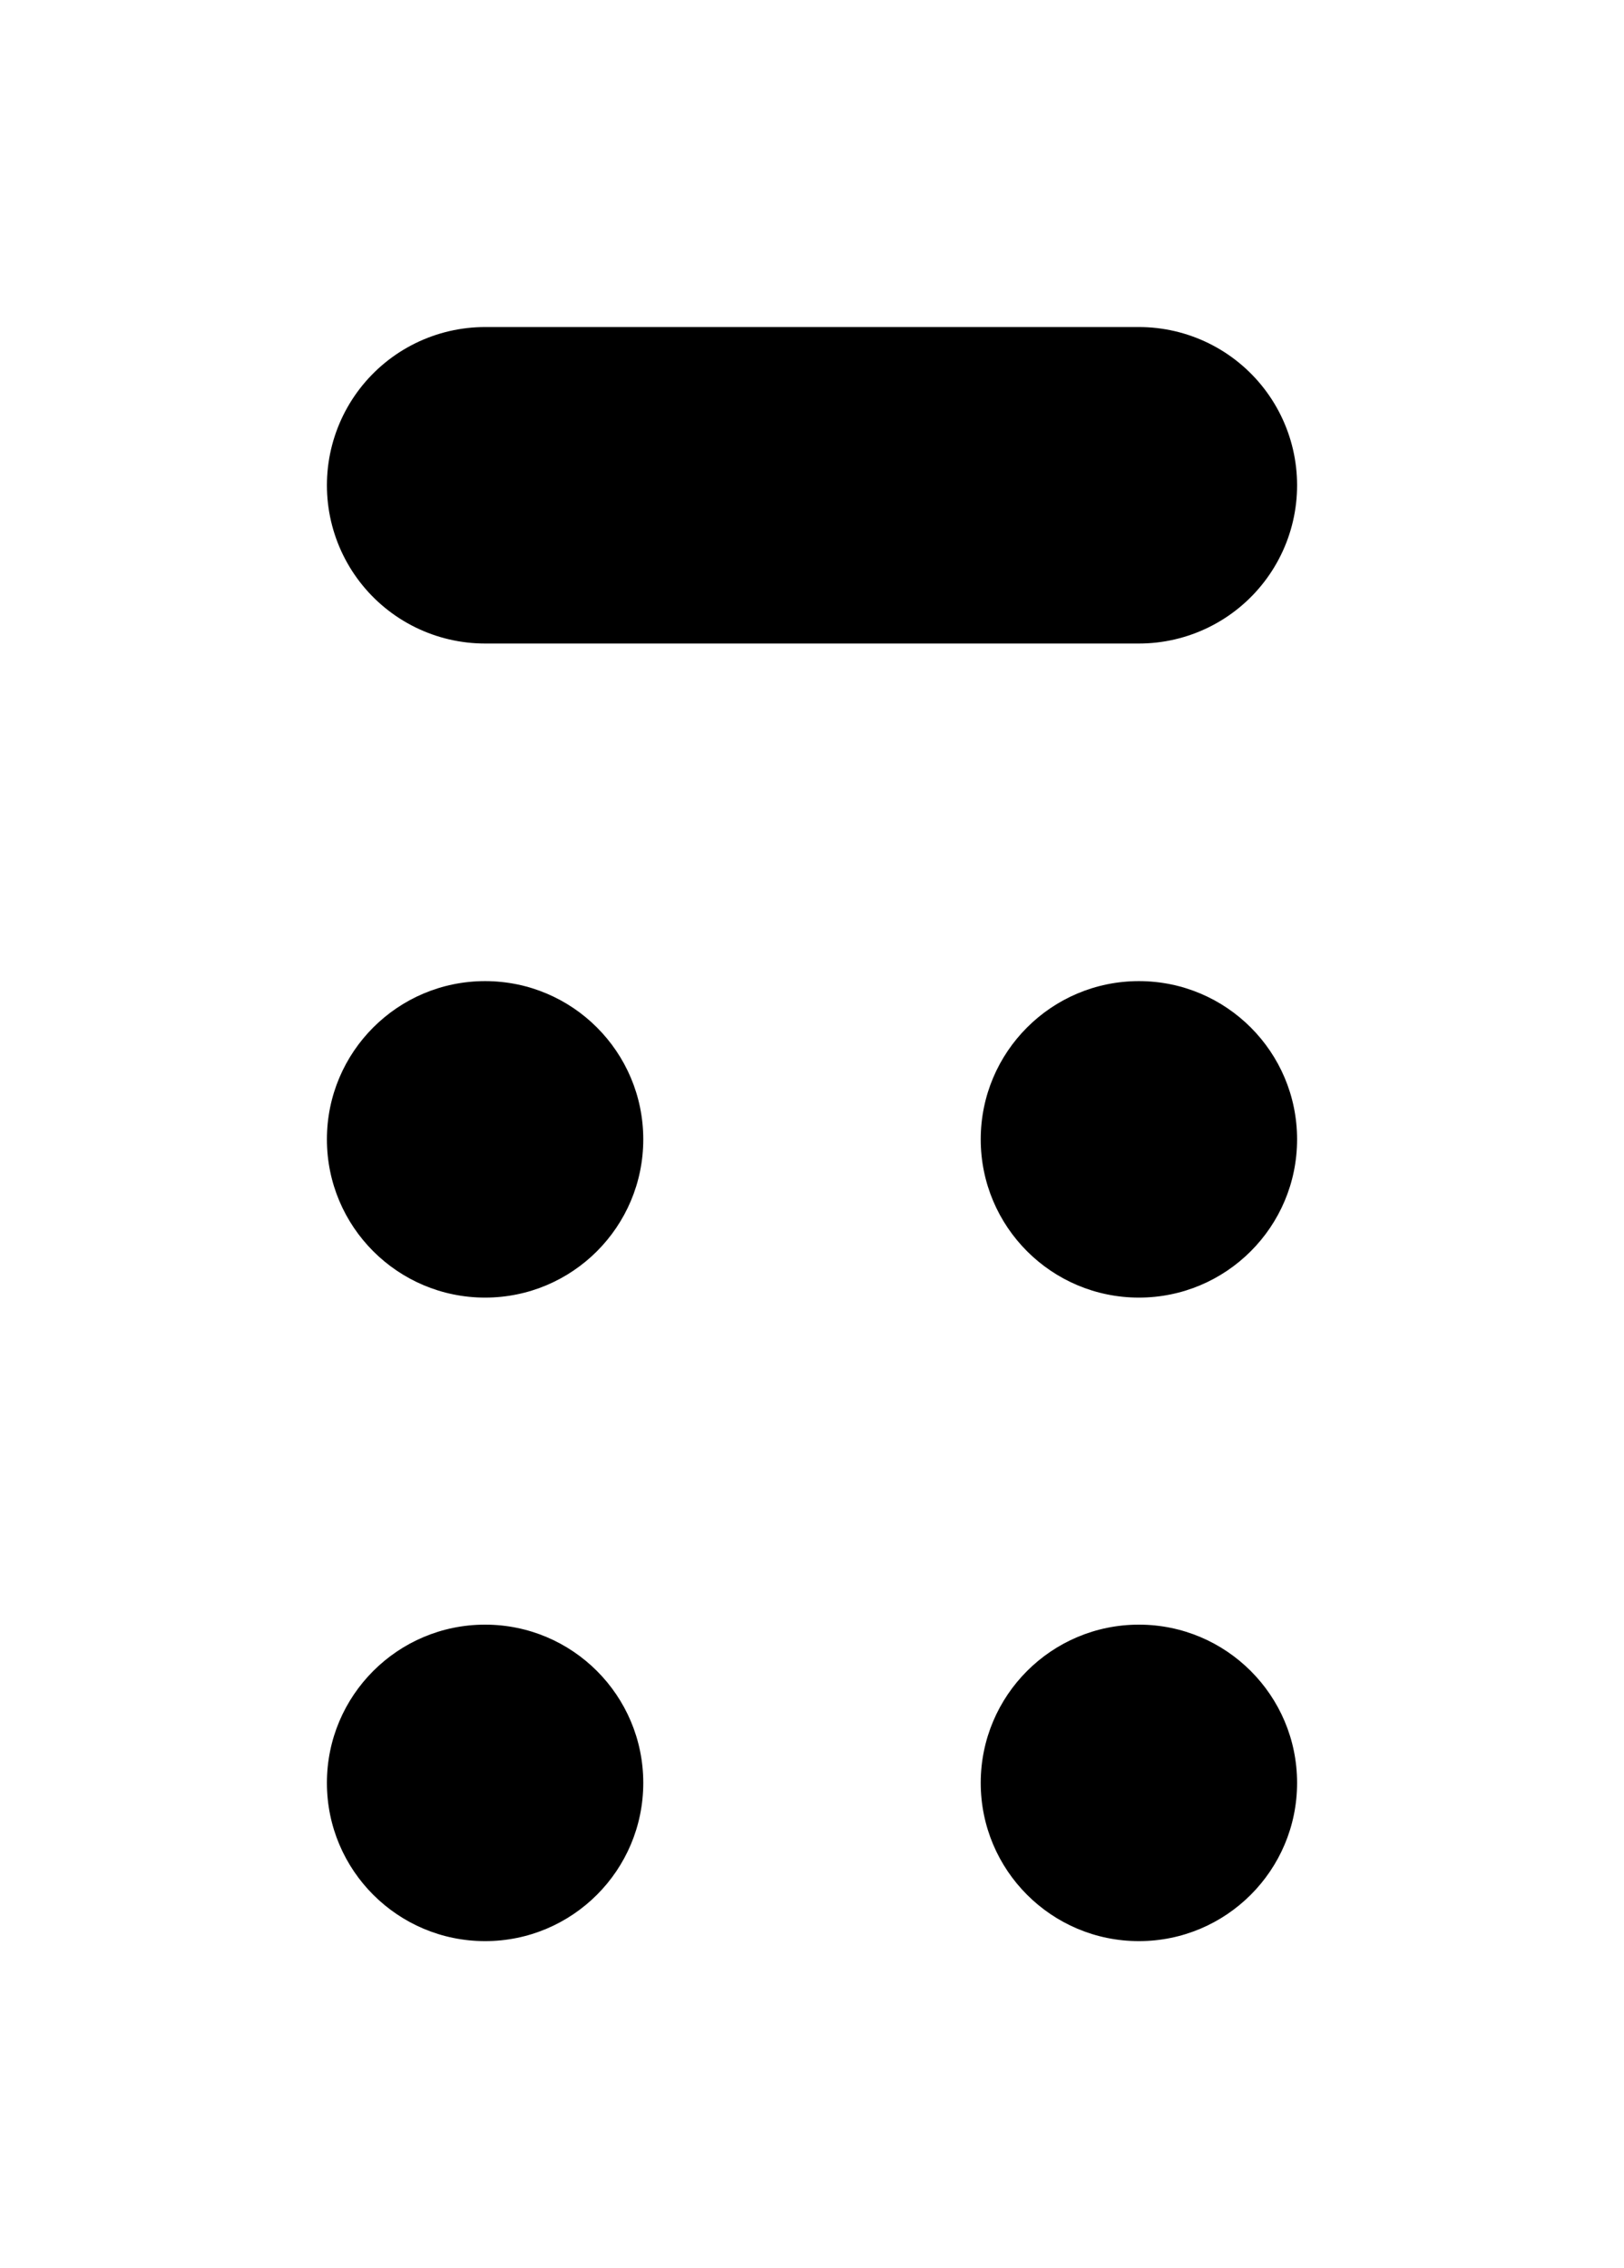 <svg width="154" height="215" xmlns="http://www.w3.org/2000/svg">
 <circle cx="46" cy="108" r="15" fill="black" />
 <circle cx="108" cy="108" r="15" fill="black" />
 <circle cx="46" cy="169" r="15" fill="black" />
 <circle cx="108" cy="169" r="15" fill="black" />
 <line x1="46" y1="46" x2="108" y2="46" fill="none" stroke="black" stroke-width="30" stroke-linecap="round" />
</svg>
